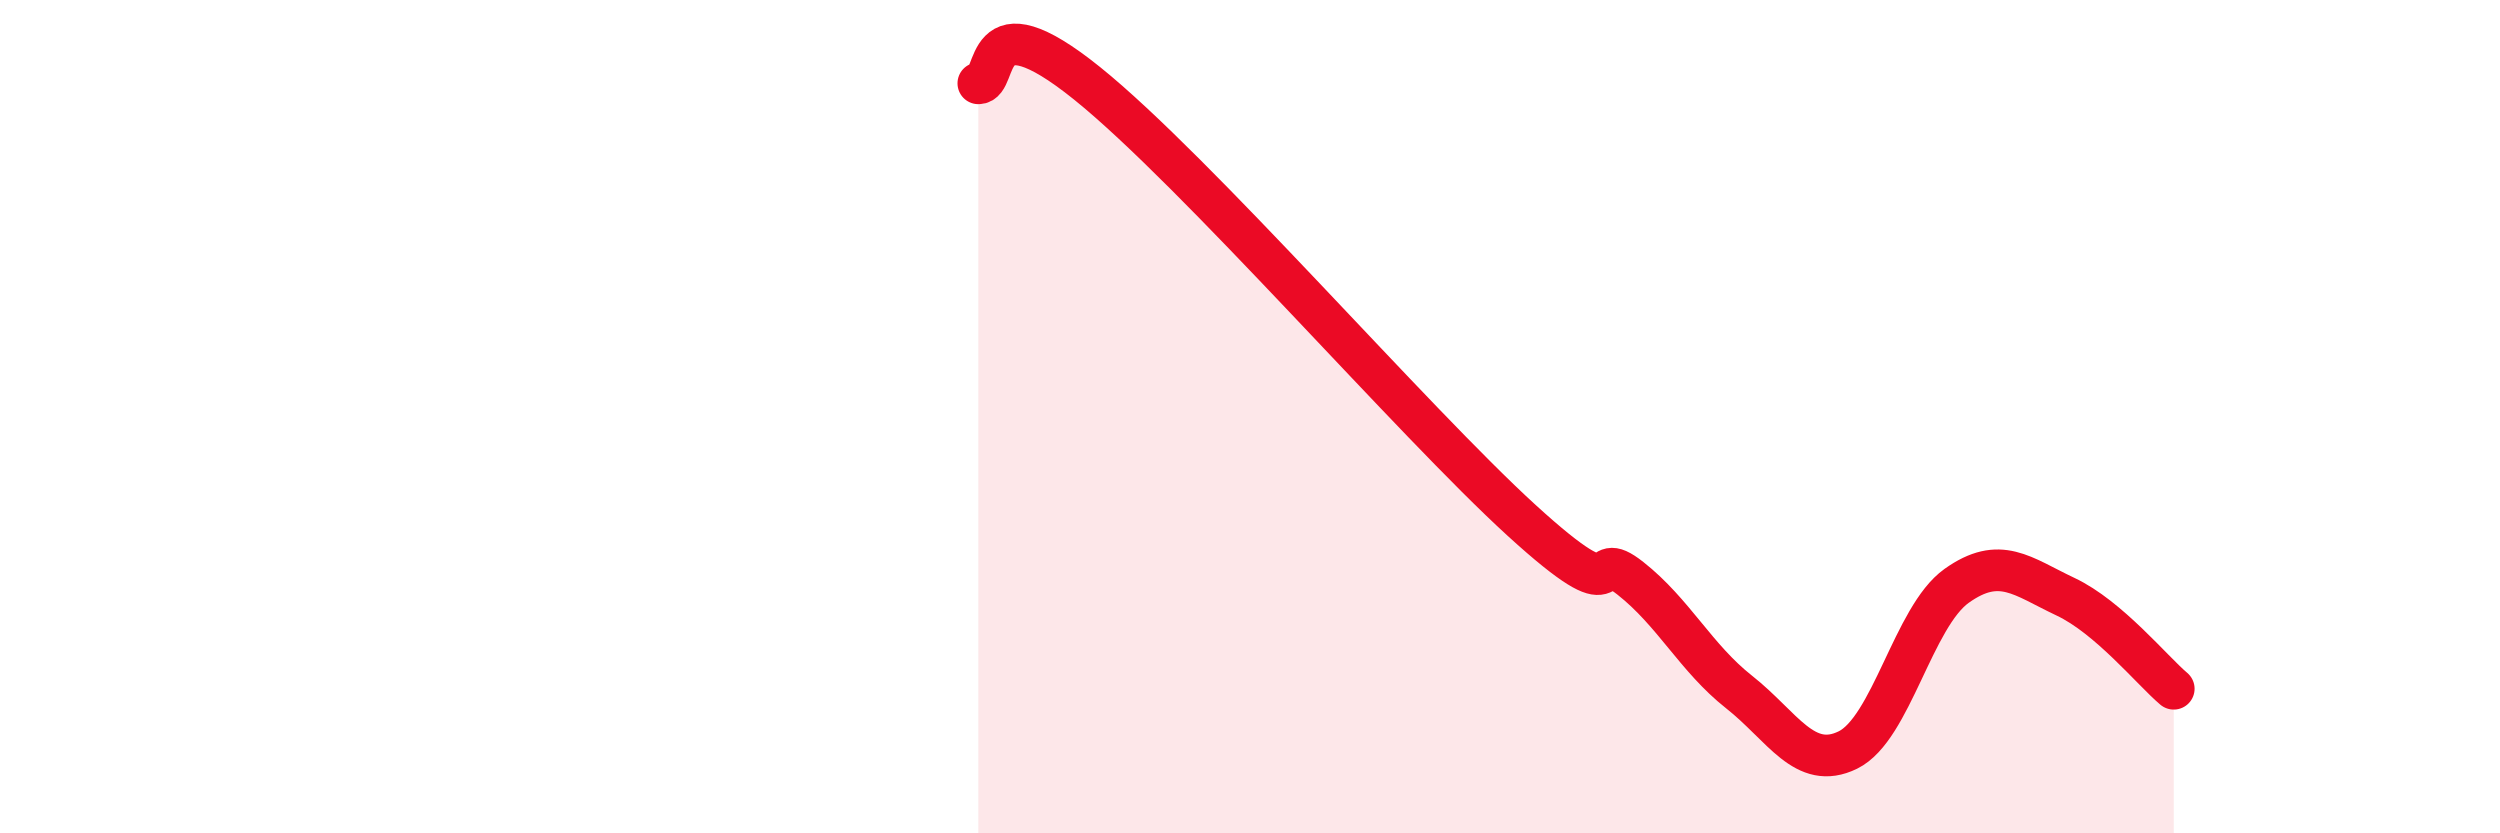 
    <svg width="60" height="20" viewBox="0 0 60 20" xmlns="http://www.w3.org/2000/svg">
      <path
        d="M 23.48,2 C 24,2 23.48,-0.1 26.09,2 C 28.7,4.1 33.91,10.11 36.52,12.49 C 39.13,14.87 38.09,13.06 39.13,13.88 C 40.17,14.7 40.7,15.79 41.74,16.61 C 42.78,17.43 43.31,18.51 44.35,18 C 45.39,17.49 45.92,14.8 46.96,14.06 C 48,13.32 48.53,13.83 49.57,14.32 C 50.61,14.81 51.65,16.09 52.17,16.53L52.17 20L23.48 20Z"
        fill="#EB0A25"
        opacity="0.1"
        stroke-linecap="round"
        stroke-linejoin="round"
      />
      <path
        d="M 23.48,2 C 24,2 23.48,-0.1 26.09,2 C 28.7,4.1 33.91,10.11 36.52,12.49 C 39.13,14.87 38.09,13.06 39.13,13.88 C 40.17,14.7 40.7,15.79 41.74,16.61 C 42.78,17.43 43.31,18.51 44.35,18 C 45.39,17.49 45.92,14.8 46.96,14.06 C 48,13.32 48.53,13.83 49.57,14.32 C 50.61,14.81 51.65,16.09 52.17,16.53"
        stroke="#EB0A25"
        stroke-width="1"
        fill="none"
        stroke-linecap="round"
        stroke-linejoin="round"
      />
    </svg>
  